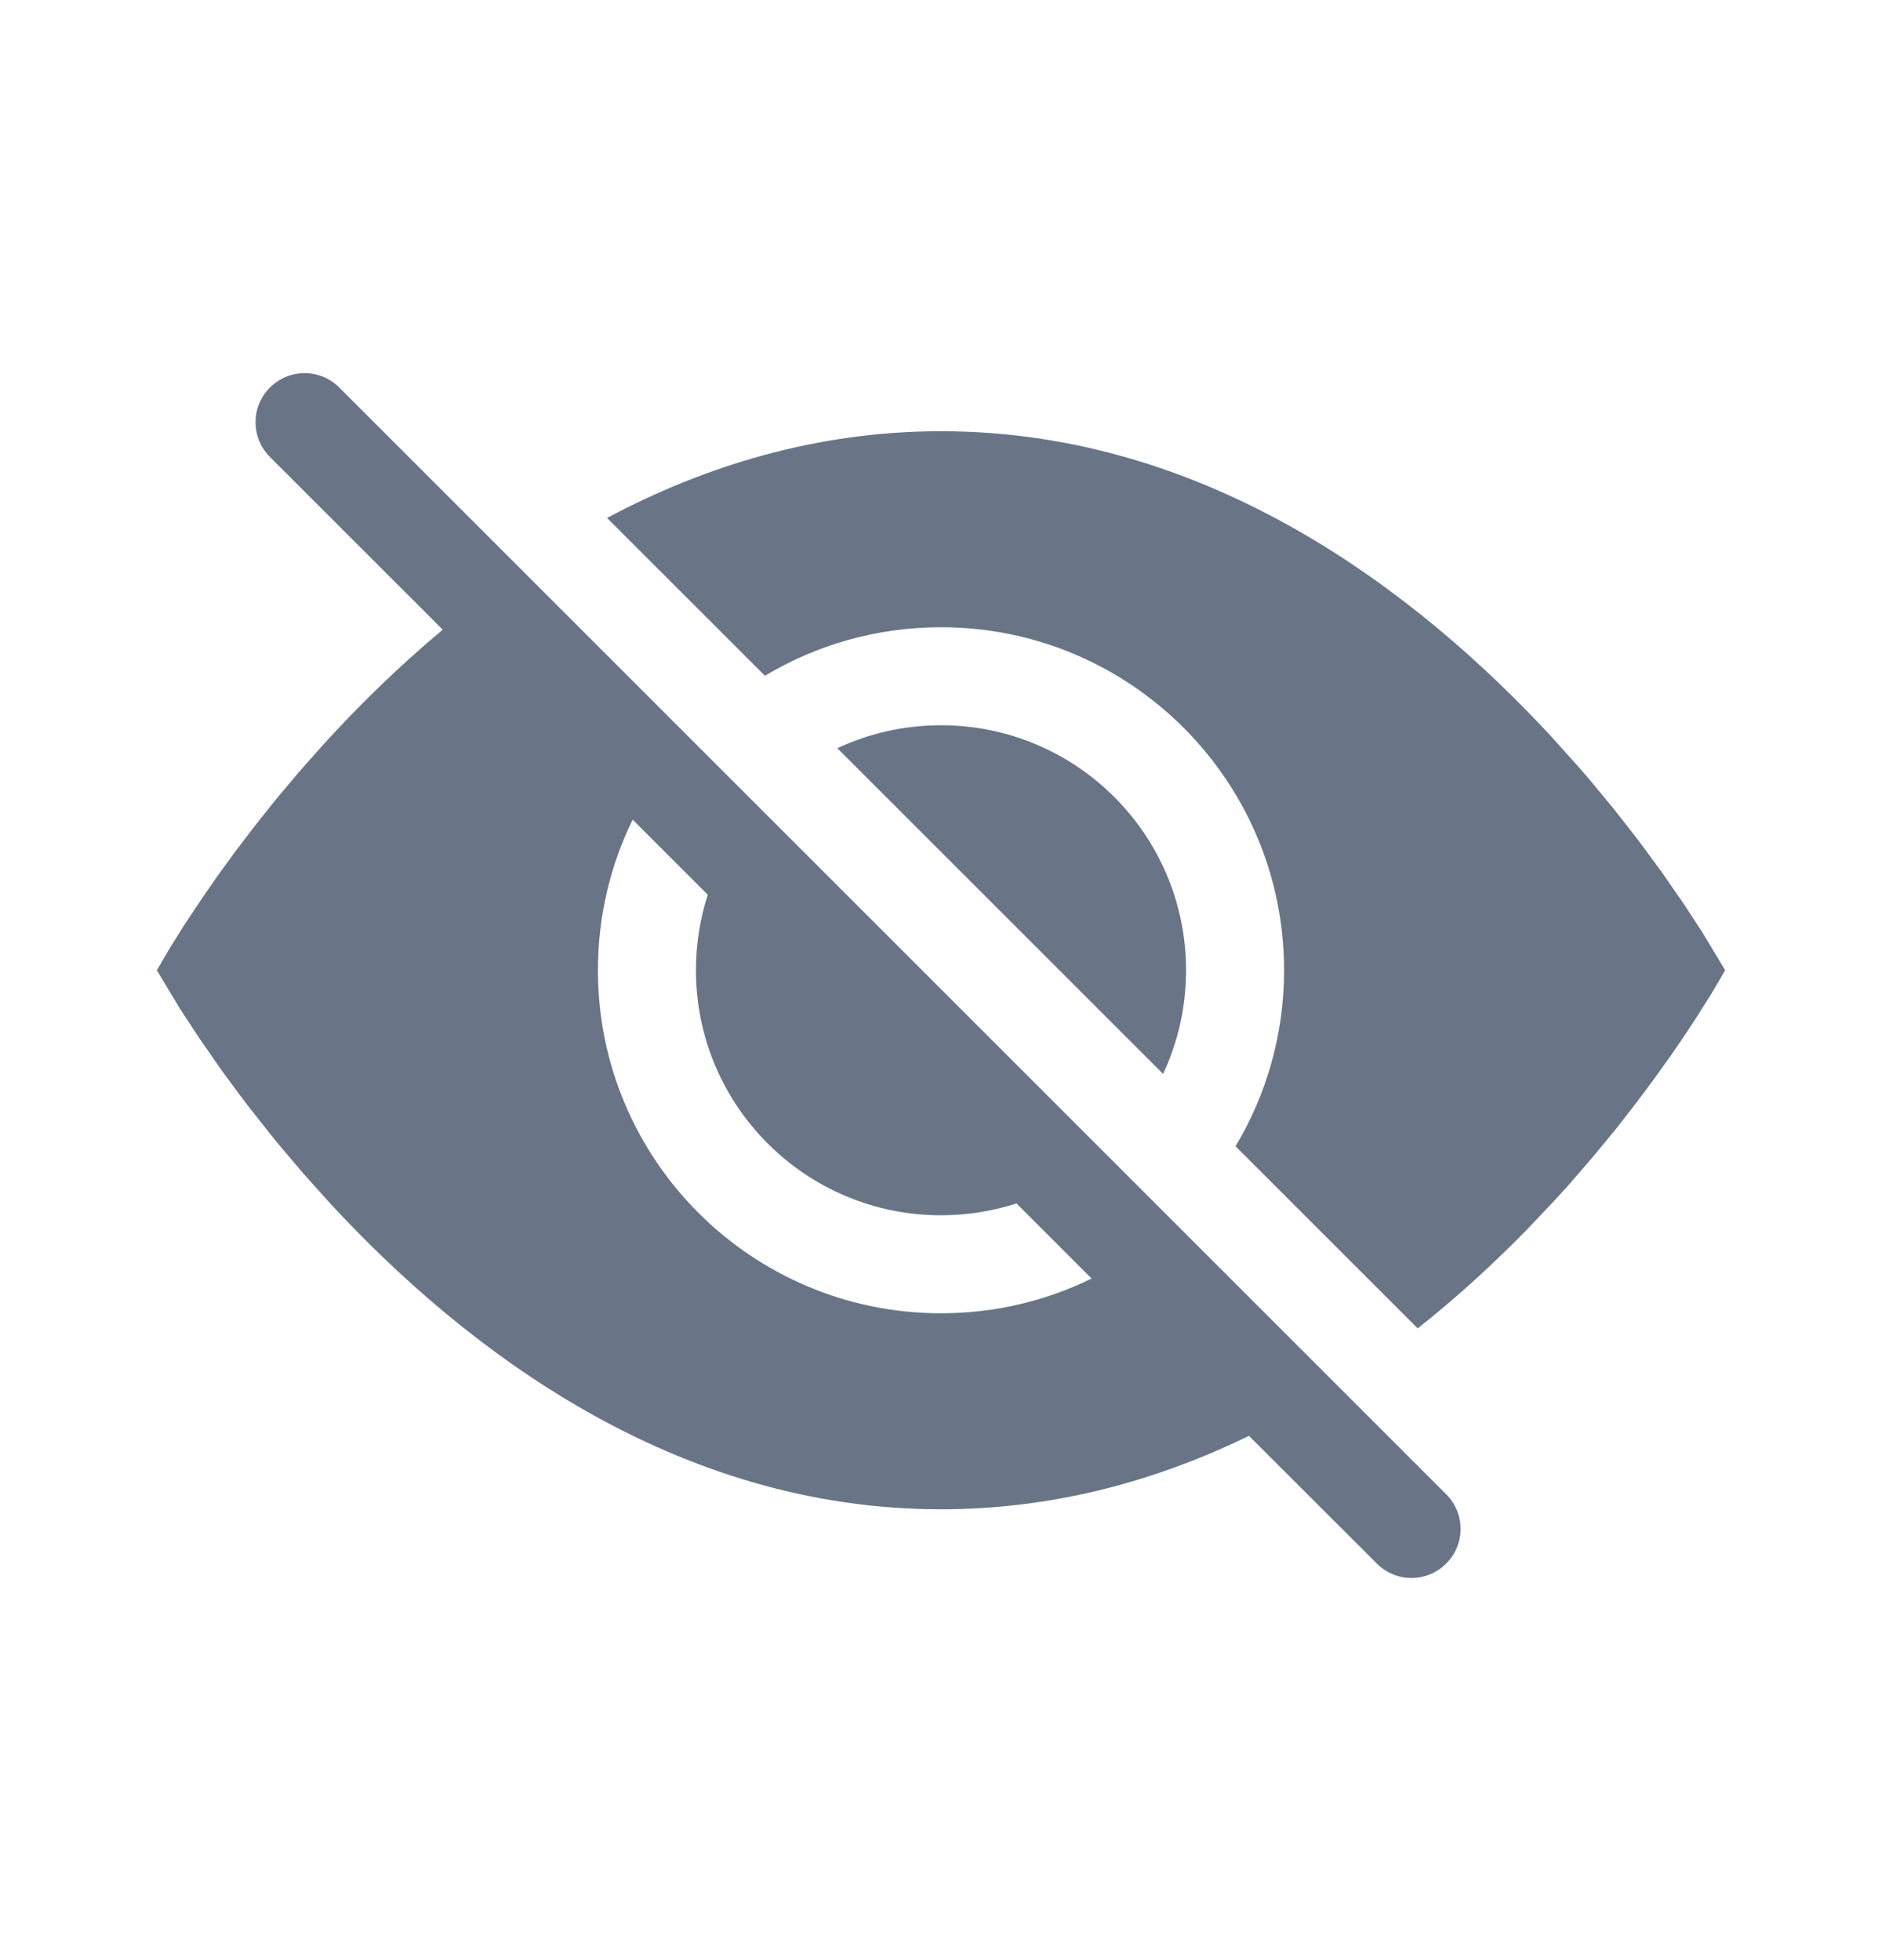<svg width="24" height="25" viewBox="0 0 24 25" fill="none" xmlns="http://www.w3.org/2000/svg">
<g id="fill/eye_slash">
<g id="icn">
<path fill-rule="evenodd" clip-rule="evenodd" d="M18.442 19.058L4.327 4.943C4.083 4.698 3.687 4.698 3.442 4.943C3.198 5.187 3.198 5.583 3.442 5.828L5.646 8.031C5.077 8.506 4.57 9.006 4.128 9.491L3.809 9.851L3.514 10.202L3.245 10.54L3 10.861L2.782 11.161L2.59 11.437L2.351 11.796L2.173 12.08L2 12.375L2.296 12.867L2.523 13.214L2.811 13.63L3.038 13.939C3.078 13.993 3.119 14.047 3.161 14.102L3.428 14.441C3.474 14.499 3.522 14.557 3.571 14.617L3.876 14.976L4.207 15.345C5.926 17.205 8.591 19.25 12 19.25C13.448 19.25 14.763 18.881 15.927 18.313L17.558 19.942C17.802 20.187 18.198 20.187 18.442 19.942C18.687 19.698 18.687 19.302 18.442 19.058ZM12 16.75C9.584 16.75 7.625 14.791 7.625 12.375C7.625 11.686 7.784 11.034 8.068 10.454L9.026 11.412C8.928 11.715 8.875 12.039 8.875 12.375C8.875 14.101 10.274 15.5 12 15.5C12.336 15.5 12.66 15.447 12.963 15.349L13.921 16.307C13.341 16.591 12.689 16.75 12 16.75Z" fill="#697586"/>
<path d="M12 5.5C15.409 5.5 18.074 7.546 19.793 9.405L20.124 9.774C20.177 9.835 20.229 9.895 20.28 9.955L20.573 10.309L20.839 10.648C20.881 10.703 20.922 10.757 20.962 10.811L21.189 11.12L21.477 11.536L21.704 11.883L22 12.375L21.824 12.675L21.643 12.962L21.489 13.197L21.307 13.463L21.098 13.755L20.863 14.07L20.603 14.404L20.316 14.752L20.005 15.112C19.95 15.173 19.895 15.234 19.839 15.295L19.49 15.664C19.069 16.096 18.598 16.532 18.079 16.943L15.756 14.62C16.149 13.964 16.375 13.196 16.375 12.375C16.375 9.959 14.416 8 12 8C11.179 8 10.411 8.226 9.755 8.619L7.741 6.606C8.985 5.944 10.412 5.5 12 5.5Z" fill="#697586"/>
<path d="M15.125 12.375C15.125 10.649 13.726 9.25 12 9.25C11.527 9.25 11.079 9.355 10.678 9.543L14.832 13.697C15.02 13.296 15.125 12.848 15.125 12.375Z" fill="#697586"/>
</g>
</g>
</svg>
